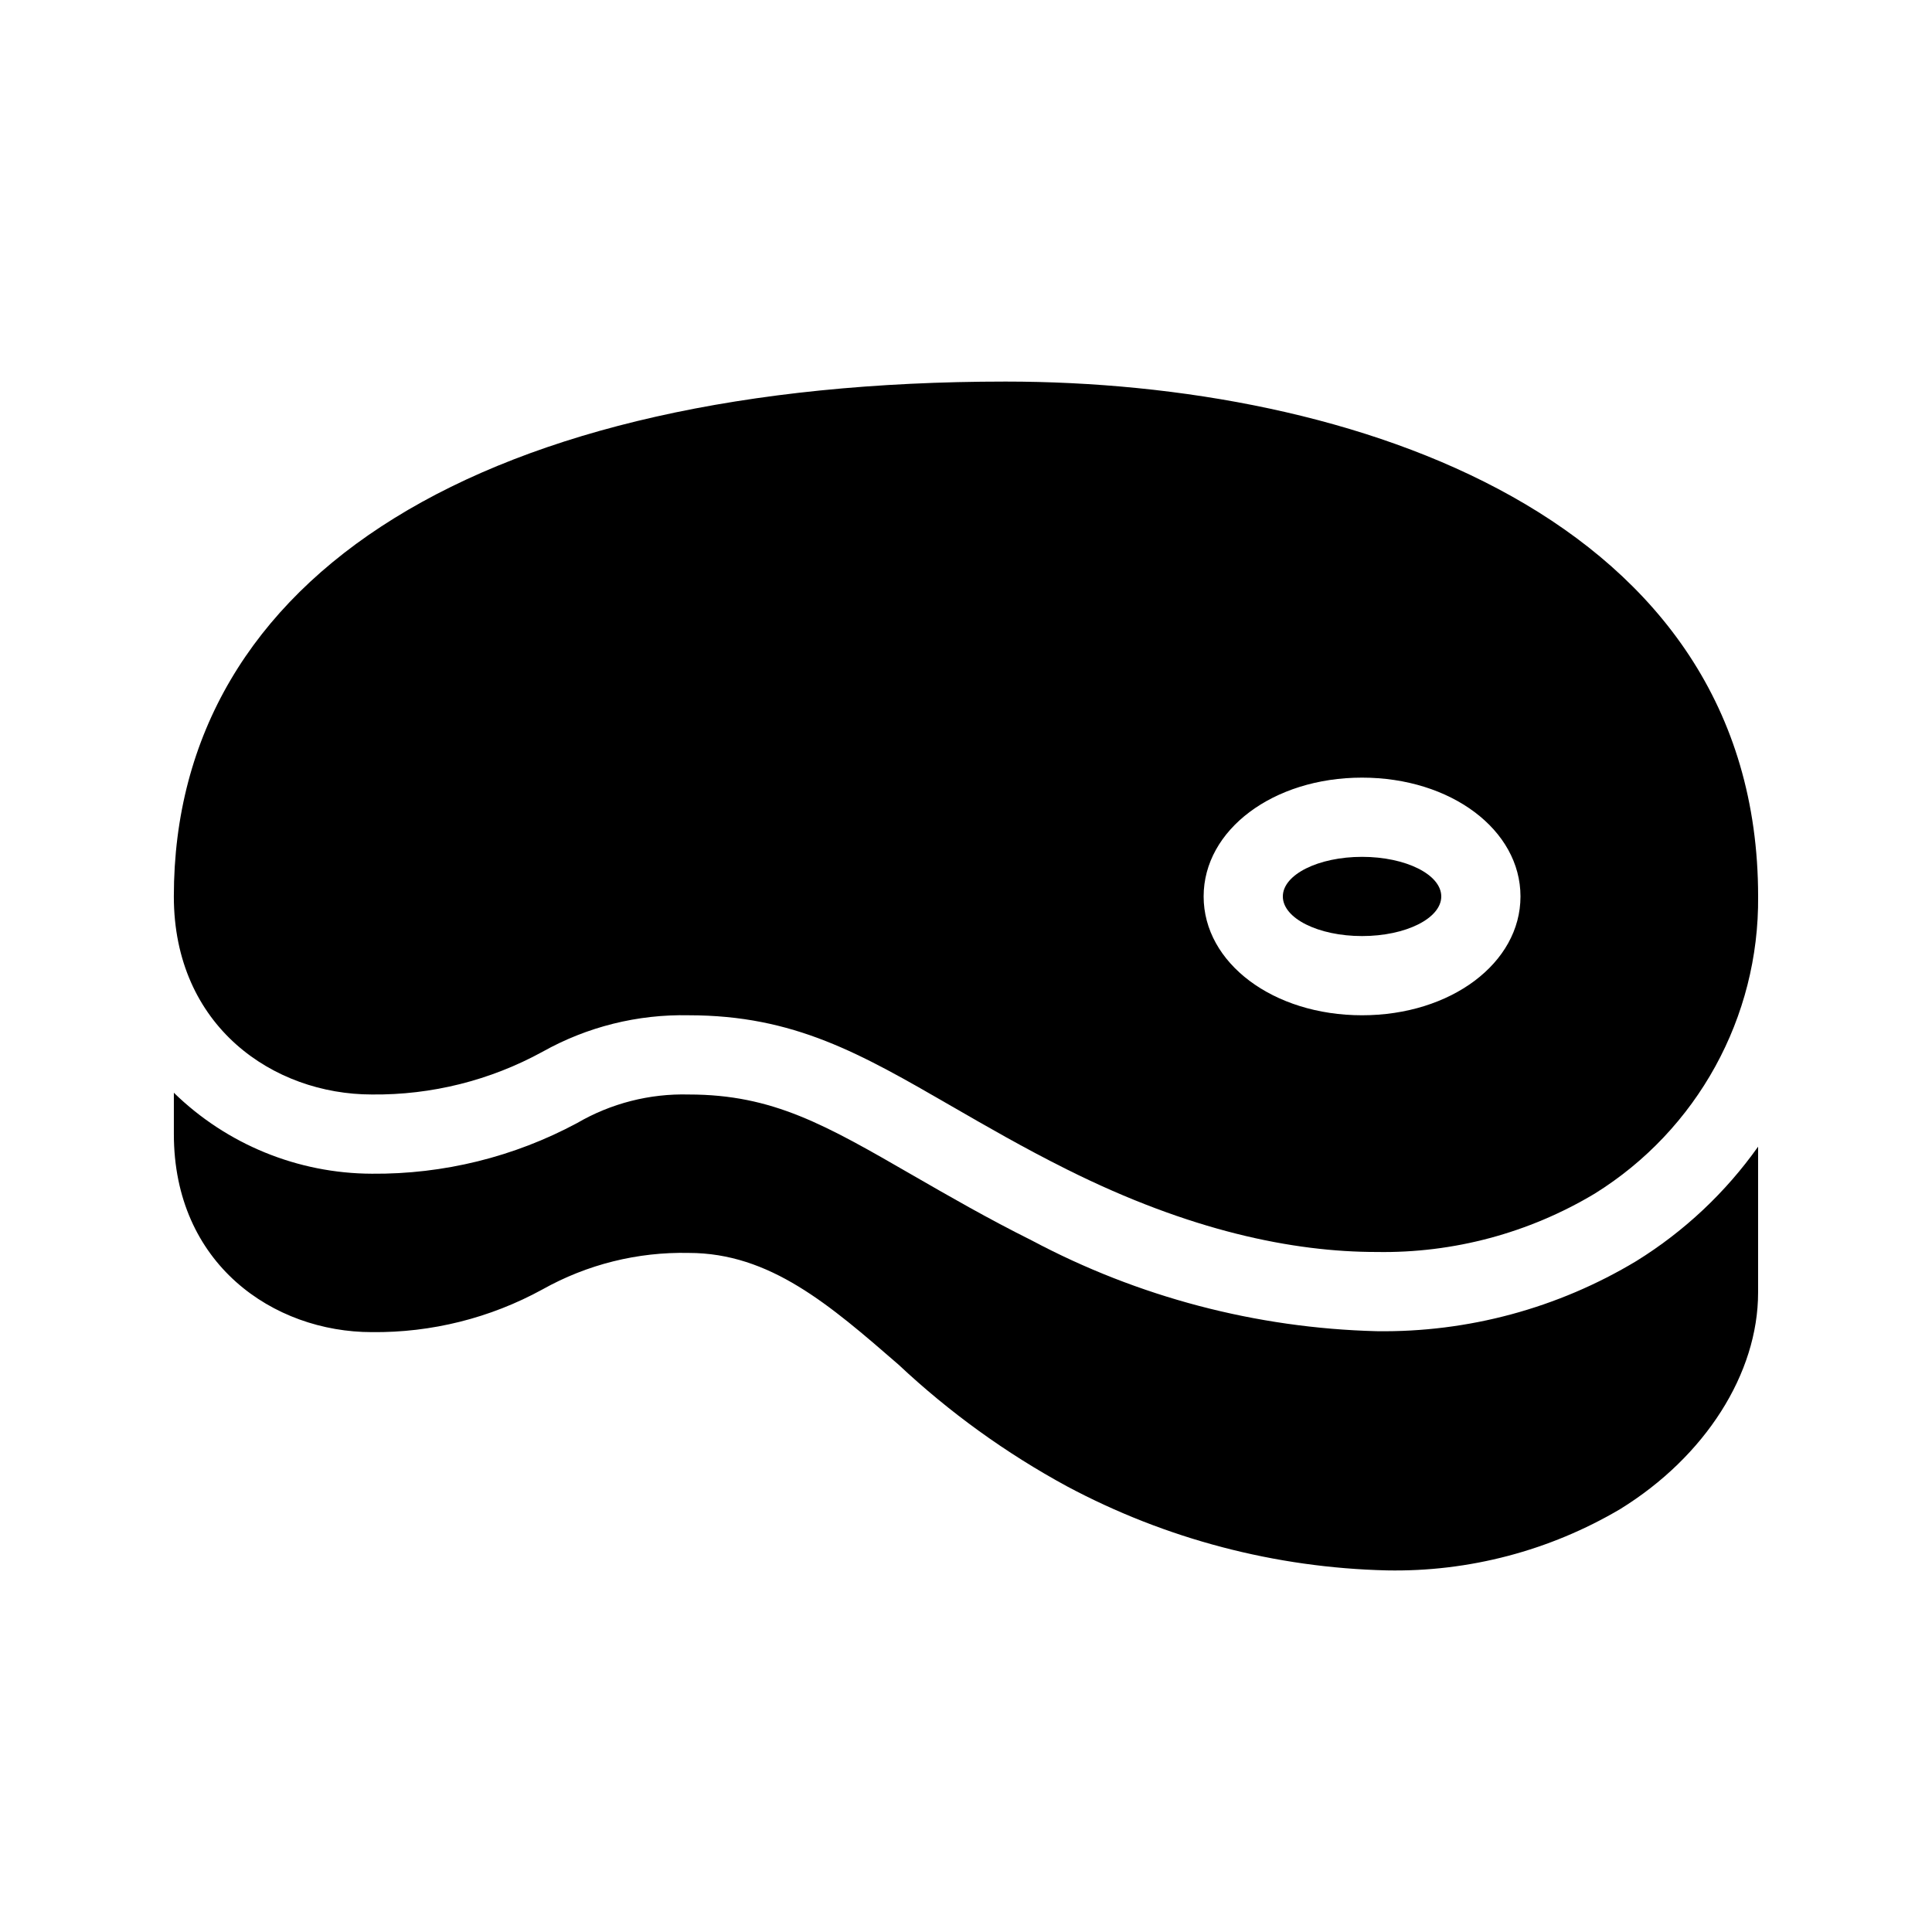 <?xml version="1.0" encoding="UTF-8"?>
<!-- Uploaded to: SVG Repo, www.svgrepo.com, Generator: SVG Repo Mixer Tools -->
<svg fill="#000000" width="800px" height="800px" version="1.1" viewBox="144 144 512 512" xmlns="http://www.w3.org/2000/svg">
 <g>
  <path d="m525.95 381.57c0 5.797-9.398 10.496-20.992 10.496s-20.992-4.699-20.992-10.496c0-5.797 9.398-10.496 20.992-10.496s20.992 4.699 20.992 10.496"/>
  <path d="m242.56 434.05c15.789 0.172 31.355-3.727 45.203-11.316 11.824-6.629 25.211-9.969 38.766-9.676 27.918 0 45.43 10.105 69.68 24.109 9.203 5.309 19.125 11.051 30.586 16.77 32.574 16.277 59.879 21.852 82 21.852 20.336 0.348 40.363-5.008 57.809-15.457 27.195-16.898 43.613-46.75 43.316-78.762 0-100.71-107.42-136.45-199.43-136.45-138.03 0-220.42 51.004-220.42 136.45 0.004 34.461 26.406 52.48 52.484 52.48zm262.4-83.969c23.535 0 41.984 13.836 41.984 31.488 0 17.652-18.449 31.488-41.984 31.488-23.535 0-41.984-13.836-41.984-31.488 0-17.652 18.449-31.488 41.98-31.488z"/>
  <path d="m577.65 478.19c-20.77 12.5-44.621 18.941-68.859 18.59-31.918-0.824-63.203-9.066-91.391-24.066-11.664-5.82-21.793-11.664-31.199-17.078-23.496-13.566-37.371-21.582-59.676-21.582-10.375-0.277-20.617 2.344-29.582 7.566-16.711 8.977-35.418 13.594-54.387 13.426-19.617-0.062-38.438-7.758-52.48-21.457v10.957c0 34.461 26.406 52.48 52.48 52.48 15.789 0.172 31.355-3.723 45.203-11.316 11.824-6.629 25.211-9.969 38.766-9.672 21.504 0 37.309 13.734 55.617 29.621 13.441 12.617 28.445 23.453 44.648 32.246 26.121 13.945 55.145 21.57 84.746 22.266 21.723 0.418 43.137-5.211 61.848-16.258 22.531-13.918 36.531-35.918 36.531-57.379v-38.656c-8.621 12.156-19.594 22.465-32.266 30.312z"/>
 </g>
</svg>
